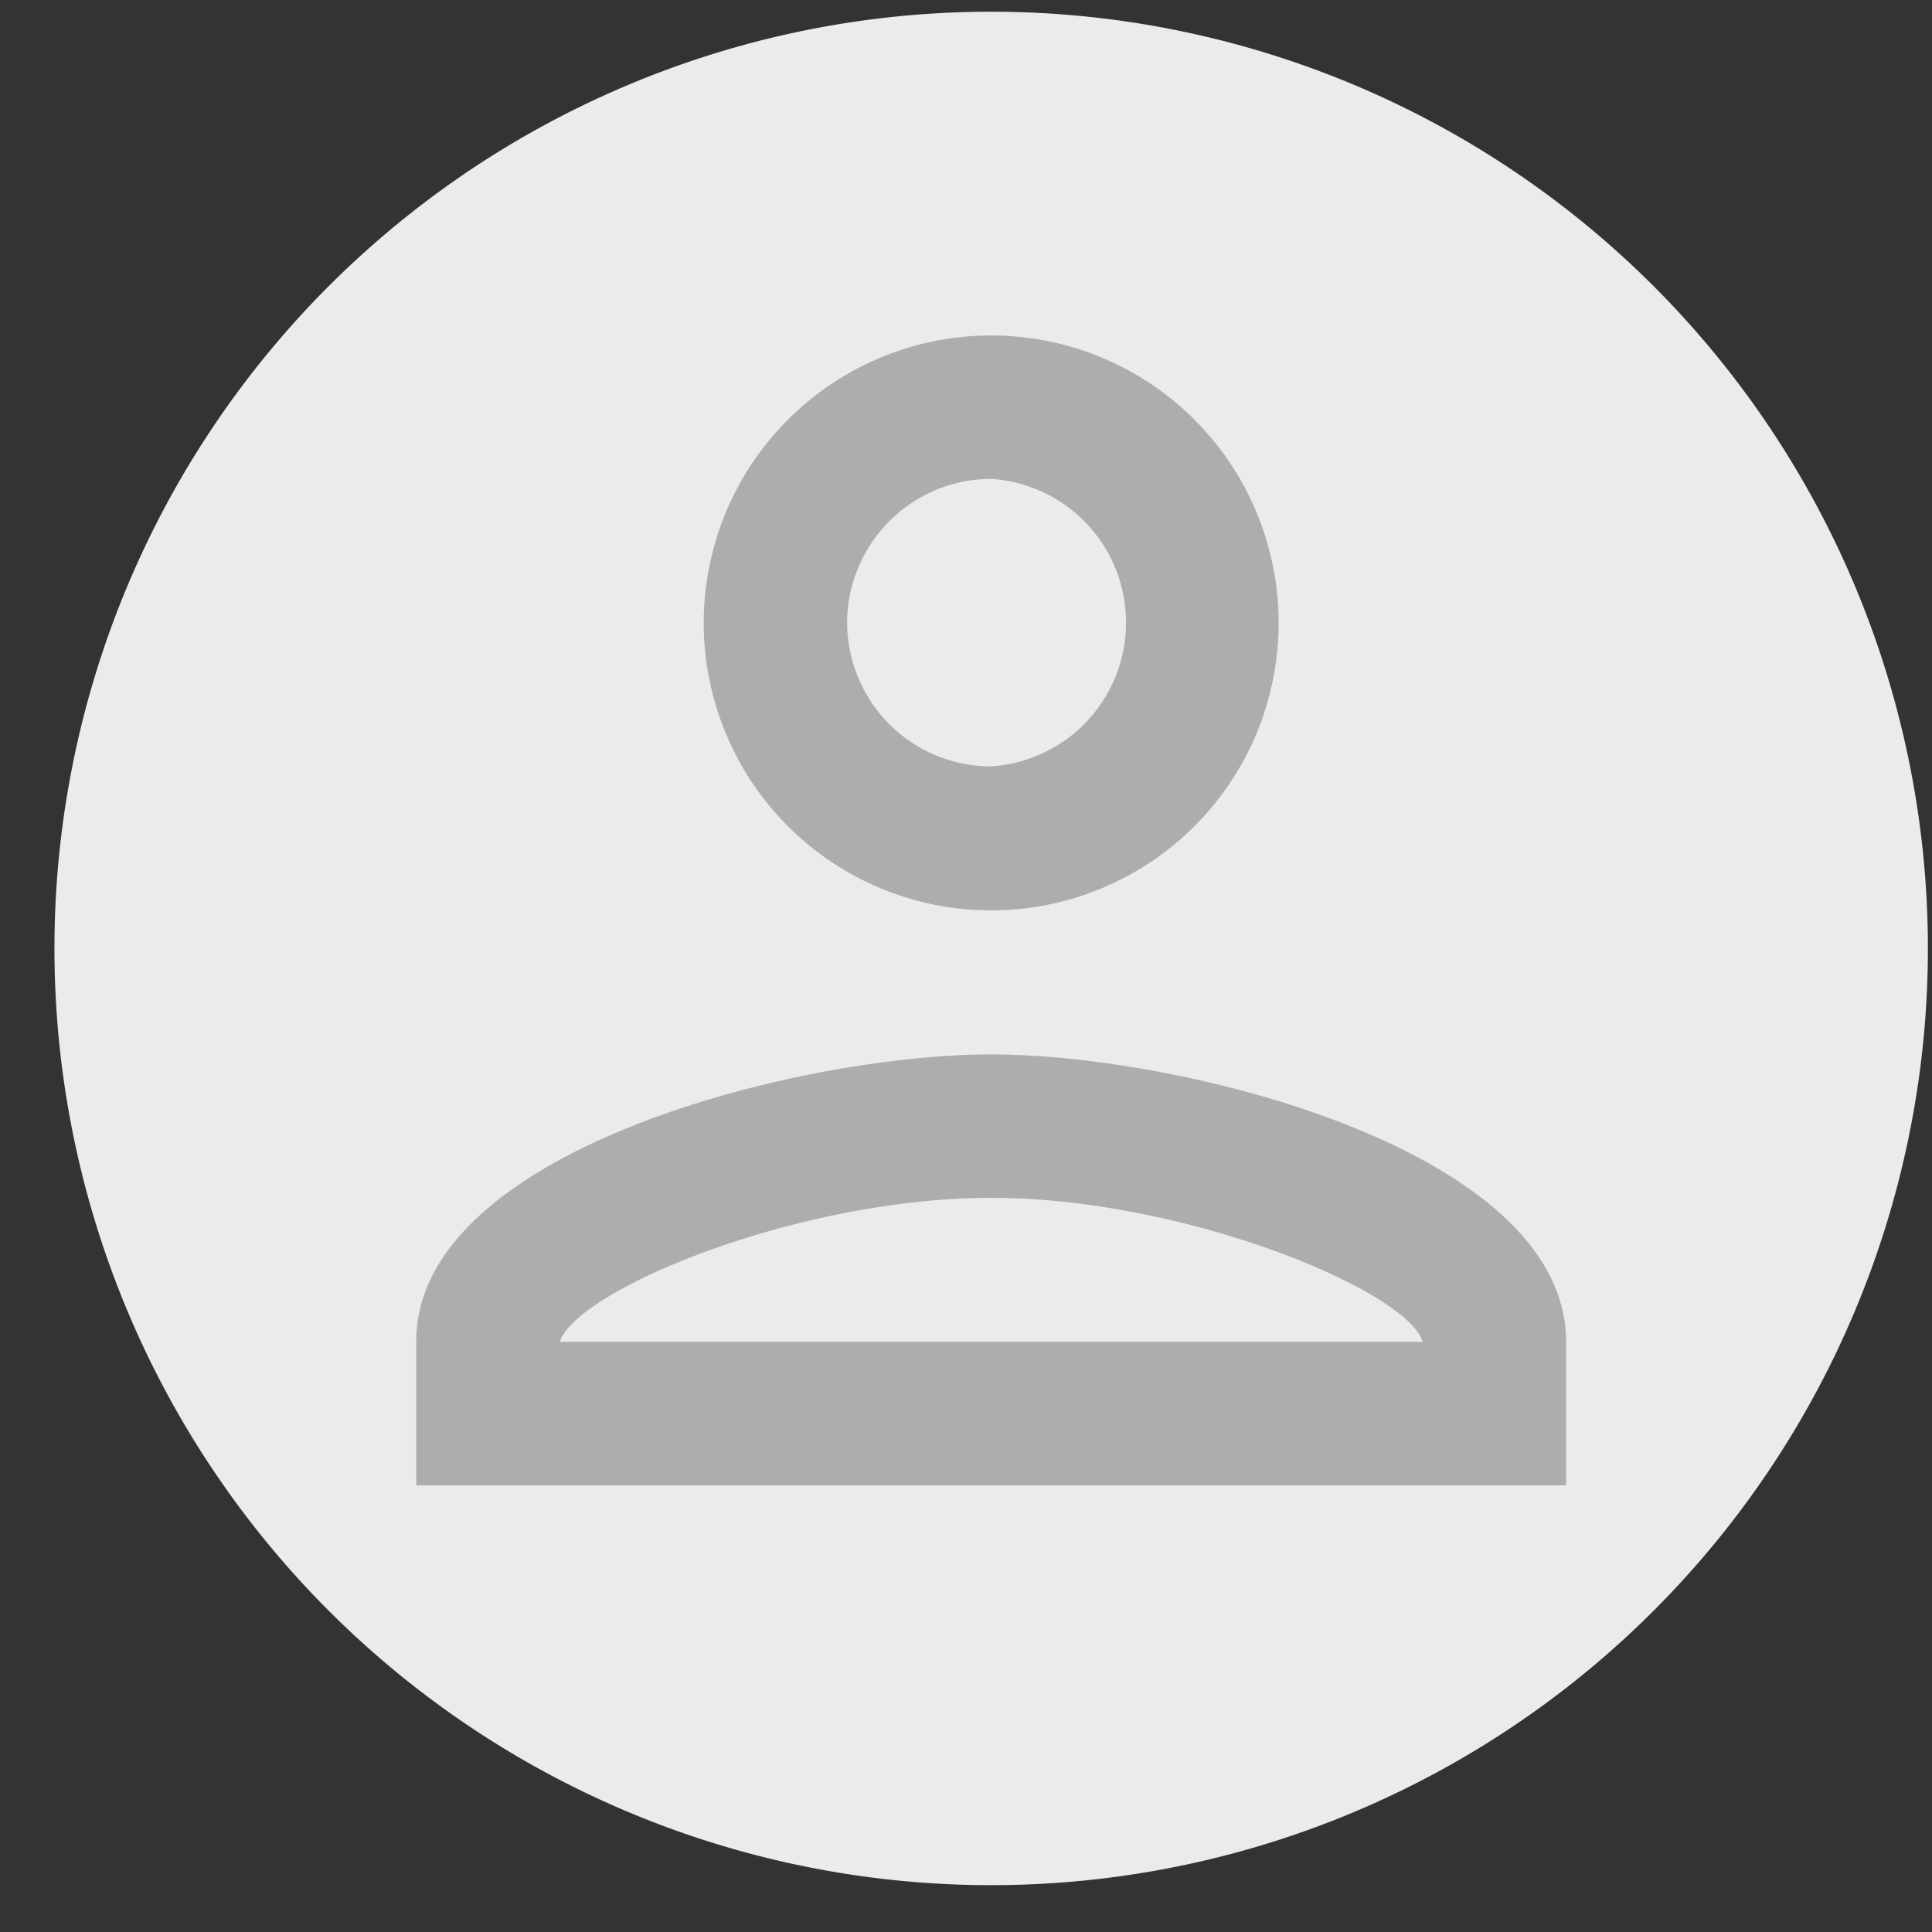 <svg xmlns="http://www.w3.org/2000/svg" fill="none" viewBox="0 0 33 33">
  <rect x="0" y="0" width="33" height="33" fill="#333333" stroke="none"/>
  <path fill="#EBEBEB" d="M16.93 32.2a16 16 0 100-32 16 16 0 000 32z"/>
  <path fill="#ADADAD" d="M16.93 8.18a2.46 2.46 0 010 4.91 2.46 2.46 0 01-2.46-2.45c0-1.35 1.1-2.46 2.46-2.46zm0 12.28c3.32 0 7.12 1.59 7.37 2.46H9.56c.29-.89 4.07-2.46 7.37-2.46zm0-14.73a4.91 4.91 0 100 9.82 4.91 4.91 0 000-9.82zm0 12.28c-3.28 0-9.82 1.64-9.82 4.9v2.46h19.64v-2.45c0-3.27-6.54-4.91-9.82-4.91z"/>
</svg>